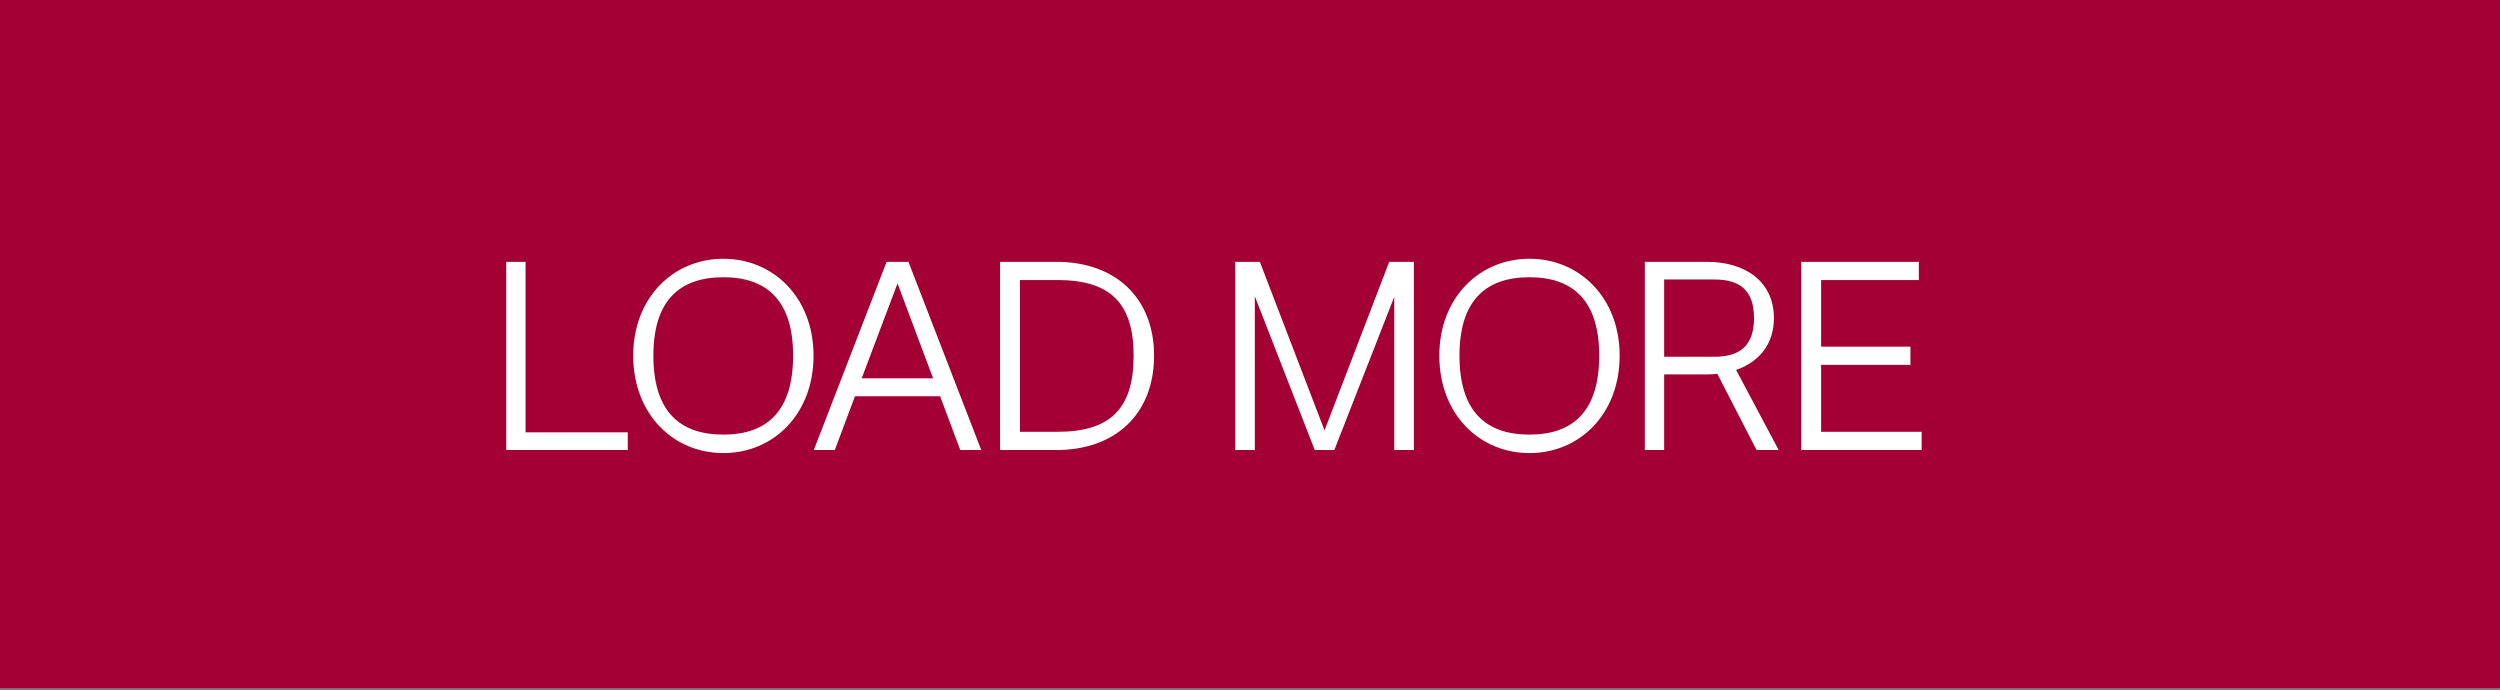 <svg  viewBox="0 0 250 69" fill="none" xmlns="http://www.w3.org/2000/svg">
<rect x="0" y="0" width="250" height="69" fill="#808080" stroke="none"/>
<path d="M0 0H250V68.82H0V0Z" fill="#A30035"/>
<path d="M52.556 26.184V43.236H62.776V45H50.624V26.184H52.556ZM72.338 45.308C67.326 45.308 63.322 41.416 63.322 35.564C63.322 29.768 67.326 25.876 72.338 25.876C77.35 25.876 81.354 29.768 81.354 35.564C81.354 41.416 77.35 45.308 72.338 45.308ZM72.338 43.46C76.734 43.46 79.31 41.08 79.31 35.564C79.31 30.104 76.734 27.724 72.338 27.724C67.914 27.724 65.338 30.104 65.338 35.564C65.338 41.08 67.914 43.46 72.338 43.46ZM98.125 45H96.025L94.009 39.624H85.497L83.481 45H81.381L88.661 26.184H90.845L98.125 45ZM89.753 28.34L86.169 37.832H93.309L89.753 28.34ZM105.663 26.184C111.515 26.184 115.407 29.768 115.407 35.564C115.407 41.416 111.515 45 105.663 45H100.007V26.184H105.663ZM101.995 43.18H105.747C110.983 43.18 113.363 40.912 113.363 35.564C113.363 30.272 110.983 28.004 105.747 28.004H101.995V43.18ZM132.454 43.04L138.922 26.184H141.386V45H139.426V29.684L133.434 45H131.474L125.482 29.628V45H123.522V26.184H125.986L132.454 43.04ZM152.948 45.308C147.936 45.308 143.932 41.416 143.932 35.564C143.932 29.768 147.936 25.876 152.948 25.876C157.96 25.876 161.964 29.768 161.964 35.564C161.964 41.416 157.96 45.308 152.948 45.308ZM152.948 43.46C157.344 43.46 159.92 41.08 159.92 35.564C159.92 30.104 157.344 27.724 152.948 27.724C148.524 27.724 145.948 30.104 145.948 35.564C145.948 41.08 148.524 43.46 152.948 43.46ZM173.611 36.992L177.867 45H175.655L171.735 37.384C171.399 37.412 171.063 37.44 170.699 37.44H166.415V45H164.483V26.184H170.699C174.591 26.184 177.391 28.2 177.391 31.812C177.391 34.444 175.879 36.208 173.611 36.992ZM166.415 27.948V35.676H171.427C173.975 35.676 175.403 34.584 175.403 31.812C175.403 29.012 173.975 27.948 171.427 27.948H166.415ZM182.112 36.488V43.18H192.164V45H180.124V26.184H191.884V28.004H182.112V34.668H191.044V36.488H182.112Z" fill="white"/>
</svg>
